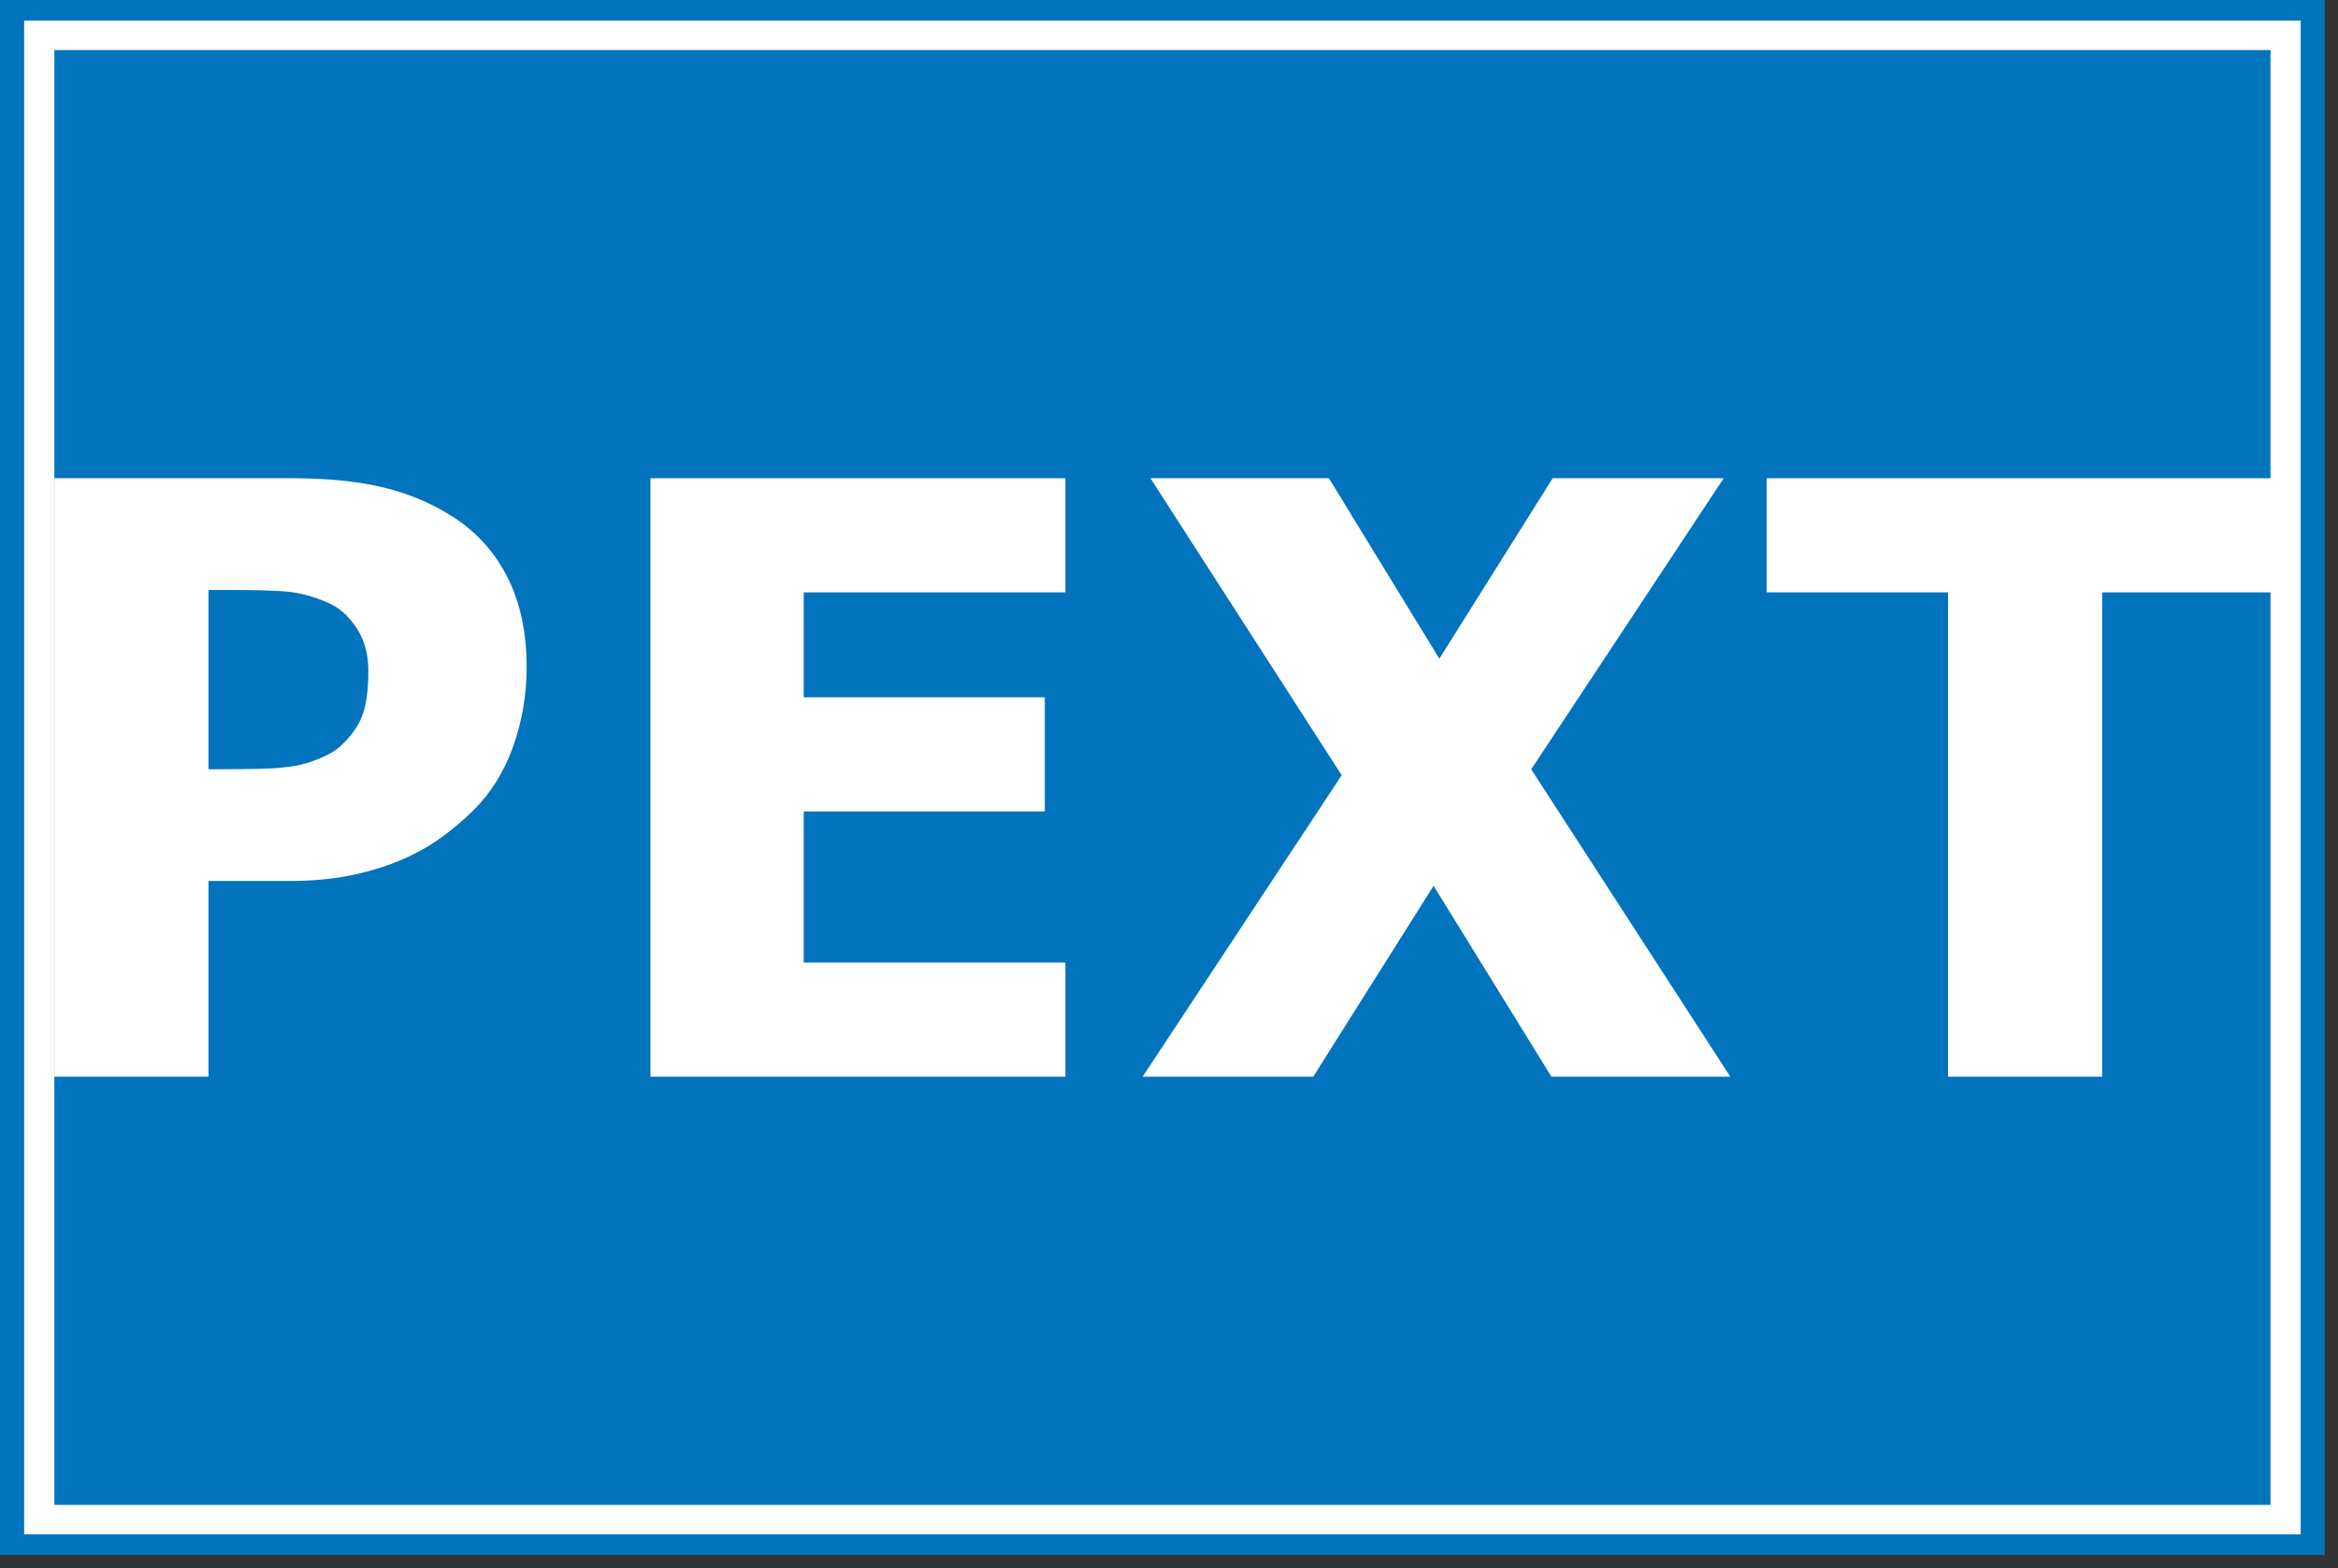 <?xml version="1.0" encoding="UTF-8"?>
<svg width="79px" height="53px" viewBox="0 0 79 53" version="1.1" xmlns="http://www.w3.org/2000/svg" xmlns:xlink="http://www.w3.org/1999/xlink">
    <rect x="0" y="0" width="79" height="53" fill="#333333" stroke="none"/>
    <title>Logo</title>
    <g id="Page-1" stroke="none" stroke-width="1" fill="none" fill-rule="evenodd">
        <g id="Group-12">
            <polygon id="Fill-1" fill="#0174BD" points="0 52.553 78.554 52.553 78.554 0 0 0"></polygon>
            <path d="M0.816,51.857 L77.739,51.857 L77.739,0.696 L0.816,0.696 L0.816,51.857 Z M1.837,50.861 L76.719,50.861 L76.719,1.692 L1.837,1.692 L1.837,50.861 Z" id="Fill-2" fill="#FFFFFF"></path>
            <g id="Group-11" transform="translate(1.328, 16.115)" fill="#FFFFFF">
                <path d="M11.119,6.554 C11.119,5.984 10.981,5.492 10.702,5.081 C10.424,4.668 10.089,4.385 9.699,4.232 C9.207,4.024 8.735,3.904 8.285,3.872 C7.836,3.84 7.225,3.824 6.455,3.824 L5.717,3.824 L5.717,9.883 L6.079,9.883 C6.571,9.883 7.035,9.877 7.471,9.869 C7.908,9.859 8.288,9.828 8.613,9.772 C8.891,9.729 9.186,9.64 9.497,9.509 C9.808,9.378 10.048,9.23 10.215,9.067 C10.567,8.732 10.806,8.384 10.932,8.02 C11.057,7.659 11.119,7.171 11.119,6.554 M16.467,6.433 C16.467,7.373 16.313,8.27 16.008,9.122 C15.701,9.973 15.26,10.683 14.685,11.253 C14.332,11.607 13.944,11.933 13.522,12.232 C13.099,12.532 12.633,12.784 12.122,12.993 C11.611,13.201 11.057,13.365 10.458,13.482 C9.859,13.599 9.189,13.659 8.447,13.659 L5.717,13.659 L5.717,20.274 L0.509,20.274 L0.509,0.048 L8.557,0.048 C9.755,0.048 10.788,0.154 11.656,0.366 C12.524,0.58 13.311,0.917 14.016,1.379 C14.796,1.886 15.399,2.562 15.827,3.41 C16.252,4.257 16.467,5.265 16.467,6.433" id="Fill-3"></path>
                <polygon id="Fill-5" points="20.65 20.274 20.65 0.048 34.672 0.048 34.672 3.905 25.829 3.905 25.829 7.451 33.976 7.451 33.976 11.309 25.829 11.309 25.829 16.417 34.672 16.417 34.672 20.274"></polygon>
                <polygon id="Fill-7" points="57.138 20.274 51.094 20.274 47.112 13.822 43.045 20.274 37.281 20.274 44.007 10.085 37.545 0.048 43.575 0.048 47.307 6.147 51.136 0.048 56.915 0.048 50.411 9.884"></polygon>
                <polygon id="Fill-9" points="64.495 20.274 64.495 3.905 58.368 3.905 58.368 0.048 75.831 0.048 75.831 3.905 69.702 3.905 69.702 20.274"></polygon>
            </g>
        </g>
    </g>
</svg>